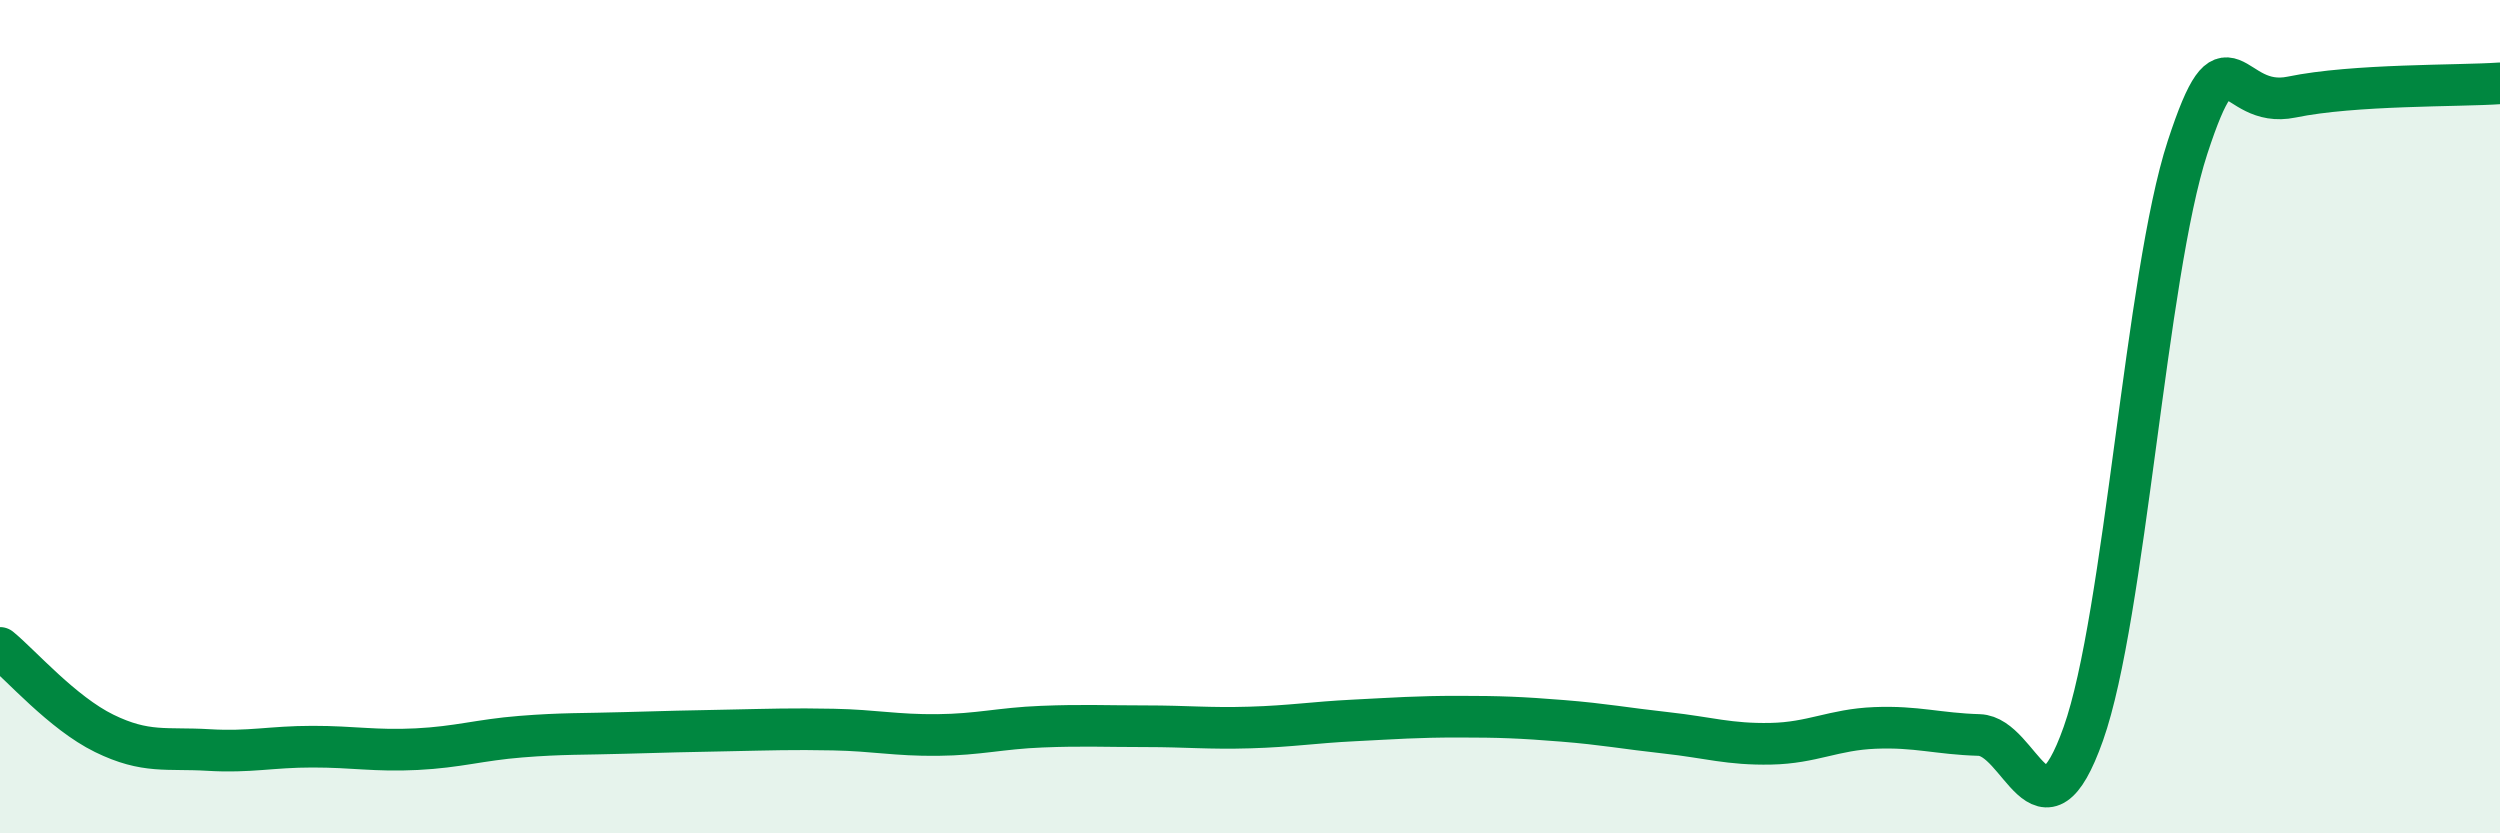 
    <svg width="60" height="20" viewBox="0 0 60 20" xmlns="http://www.w3.org/2000/svg">
      <path
        d="M 0,15.55 C 0.5,15.96 1.5,17.11 2.5,17.6 C 3.5,18.09 4,17.94 5,18 C 6,18.06 6.5,17.92 7.5,17.92 C 8.5,17.92 9,18.03 10,17.98 C 11,17.93 11.5,17.76 12.5,17.68 C 13.5,17.6 14,17.62 15,17.59 C 16,17.56 16.5,17.55 17.5,17.53 C 18.5,17.51 19,17.49 20,17.51 C 21,17.53 21.5,17.65 22.5,17.64 C 23.5,17.63 24,17.48 25,17.44 C 26,17.4 26.5,17.43 27.5,17.43 C 28.5,17.43 29,17.49 30,17.46 C 31,17.43 31.5,17.34 32.5,17.29 C 33.5,17.24 34,17.2 35,17.2 C 36,17.2 36.5,17.22 37.5,17.3 C 38.5,17.38 39,17.48 40,17.59 C 41,17.7 41.5,17.87 42.5,17.85 C 43.5,17.83 44,17.51 45,17.47 C 46,17.43 46.5,17.61 47.5,17.64 C 48.5,17.67 49,20.43 50,17.61 C 51,14.79 51.5,6.6 52.5,3.54 C 53.5,0.48 53.5,2.64 55,2.33 C 56.5,2.02 59,2.07 60,2L60 20L0 20Z"
        fill="#008740"
        opacity="0.1"
        stroke-linecap="round"
        stroke-linejoin="round"
      />
      <path
        d="M 0,15.55 C 0.5,15.96 1.5,17.11 2.5,17.6 C 3.5,18.09 4,17.94 5,18 C 6,18.06 6.5,17.92 7.5,17.92 C 8.5,17.92 9,18.03 10,17.98 C 11,17.93 11.5,17.76 12.5,17.68 C 13.5,17.6 14,17.62 15,17.59 C 16,17.56 16.5,17.55 17.5,17.53 C 18.5,17.51 19,17.49 20,17.51 C 21,17.53 21.5,17.65 22.5,17.64 C 23.5,17.63 24,17.48 25,17.44 C 26,17.4 26.5,17.43 27.5,17.43 C 28.5,17.43 29,17.49 30,17.46 C 31,17.43 31.5,17.34 32.5,17.29 C 33.5,17.24 34,17.2 35,17.2 C 36,17.2 36.5,17.22 37.5,17.3 C 38.5,17.38 39,17.48 40,17.59 C 41,17.7 41.5,17.87 42.5,17.85 C 43.5,17.83 44,17.51 45,17.47 C 46,17.43 46.5,17.61 47.5,17.64 C 48.5,17.67 49,20.43 50,17.61 C 51,14.79 51.5,6.6 52.5,3.54 C 53.5,0.48 53.5,2.64 55,2.33 C 56.5,2.02 59,2.07 60,2"
        stroke="#008740"
        stroke-width="1"
        fill="none"
        stroke-linecap="round"
        stroke-linejoin="round"
      />
    </svg>
  